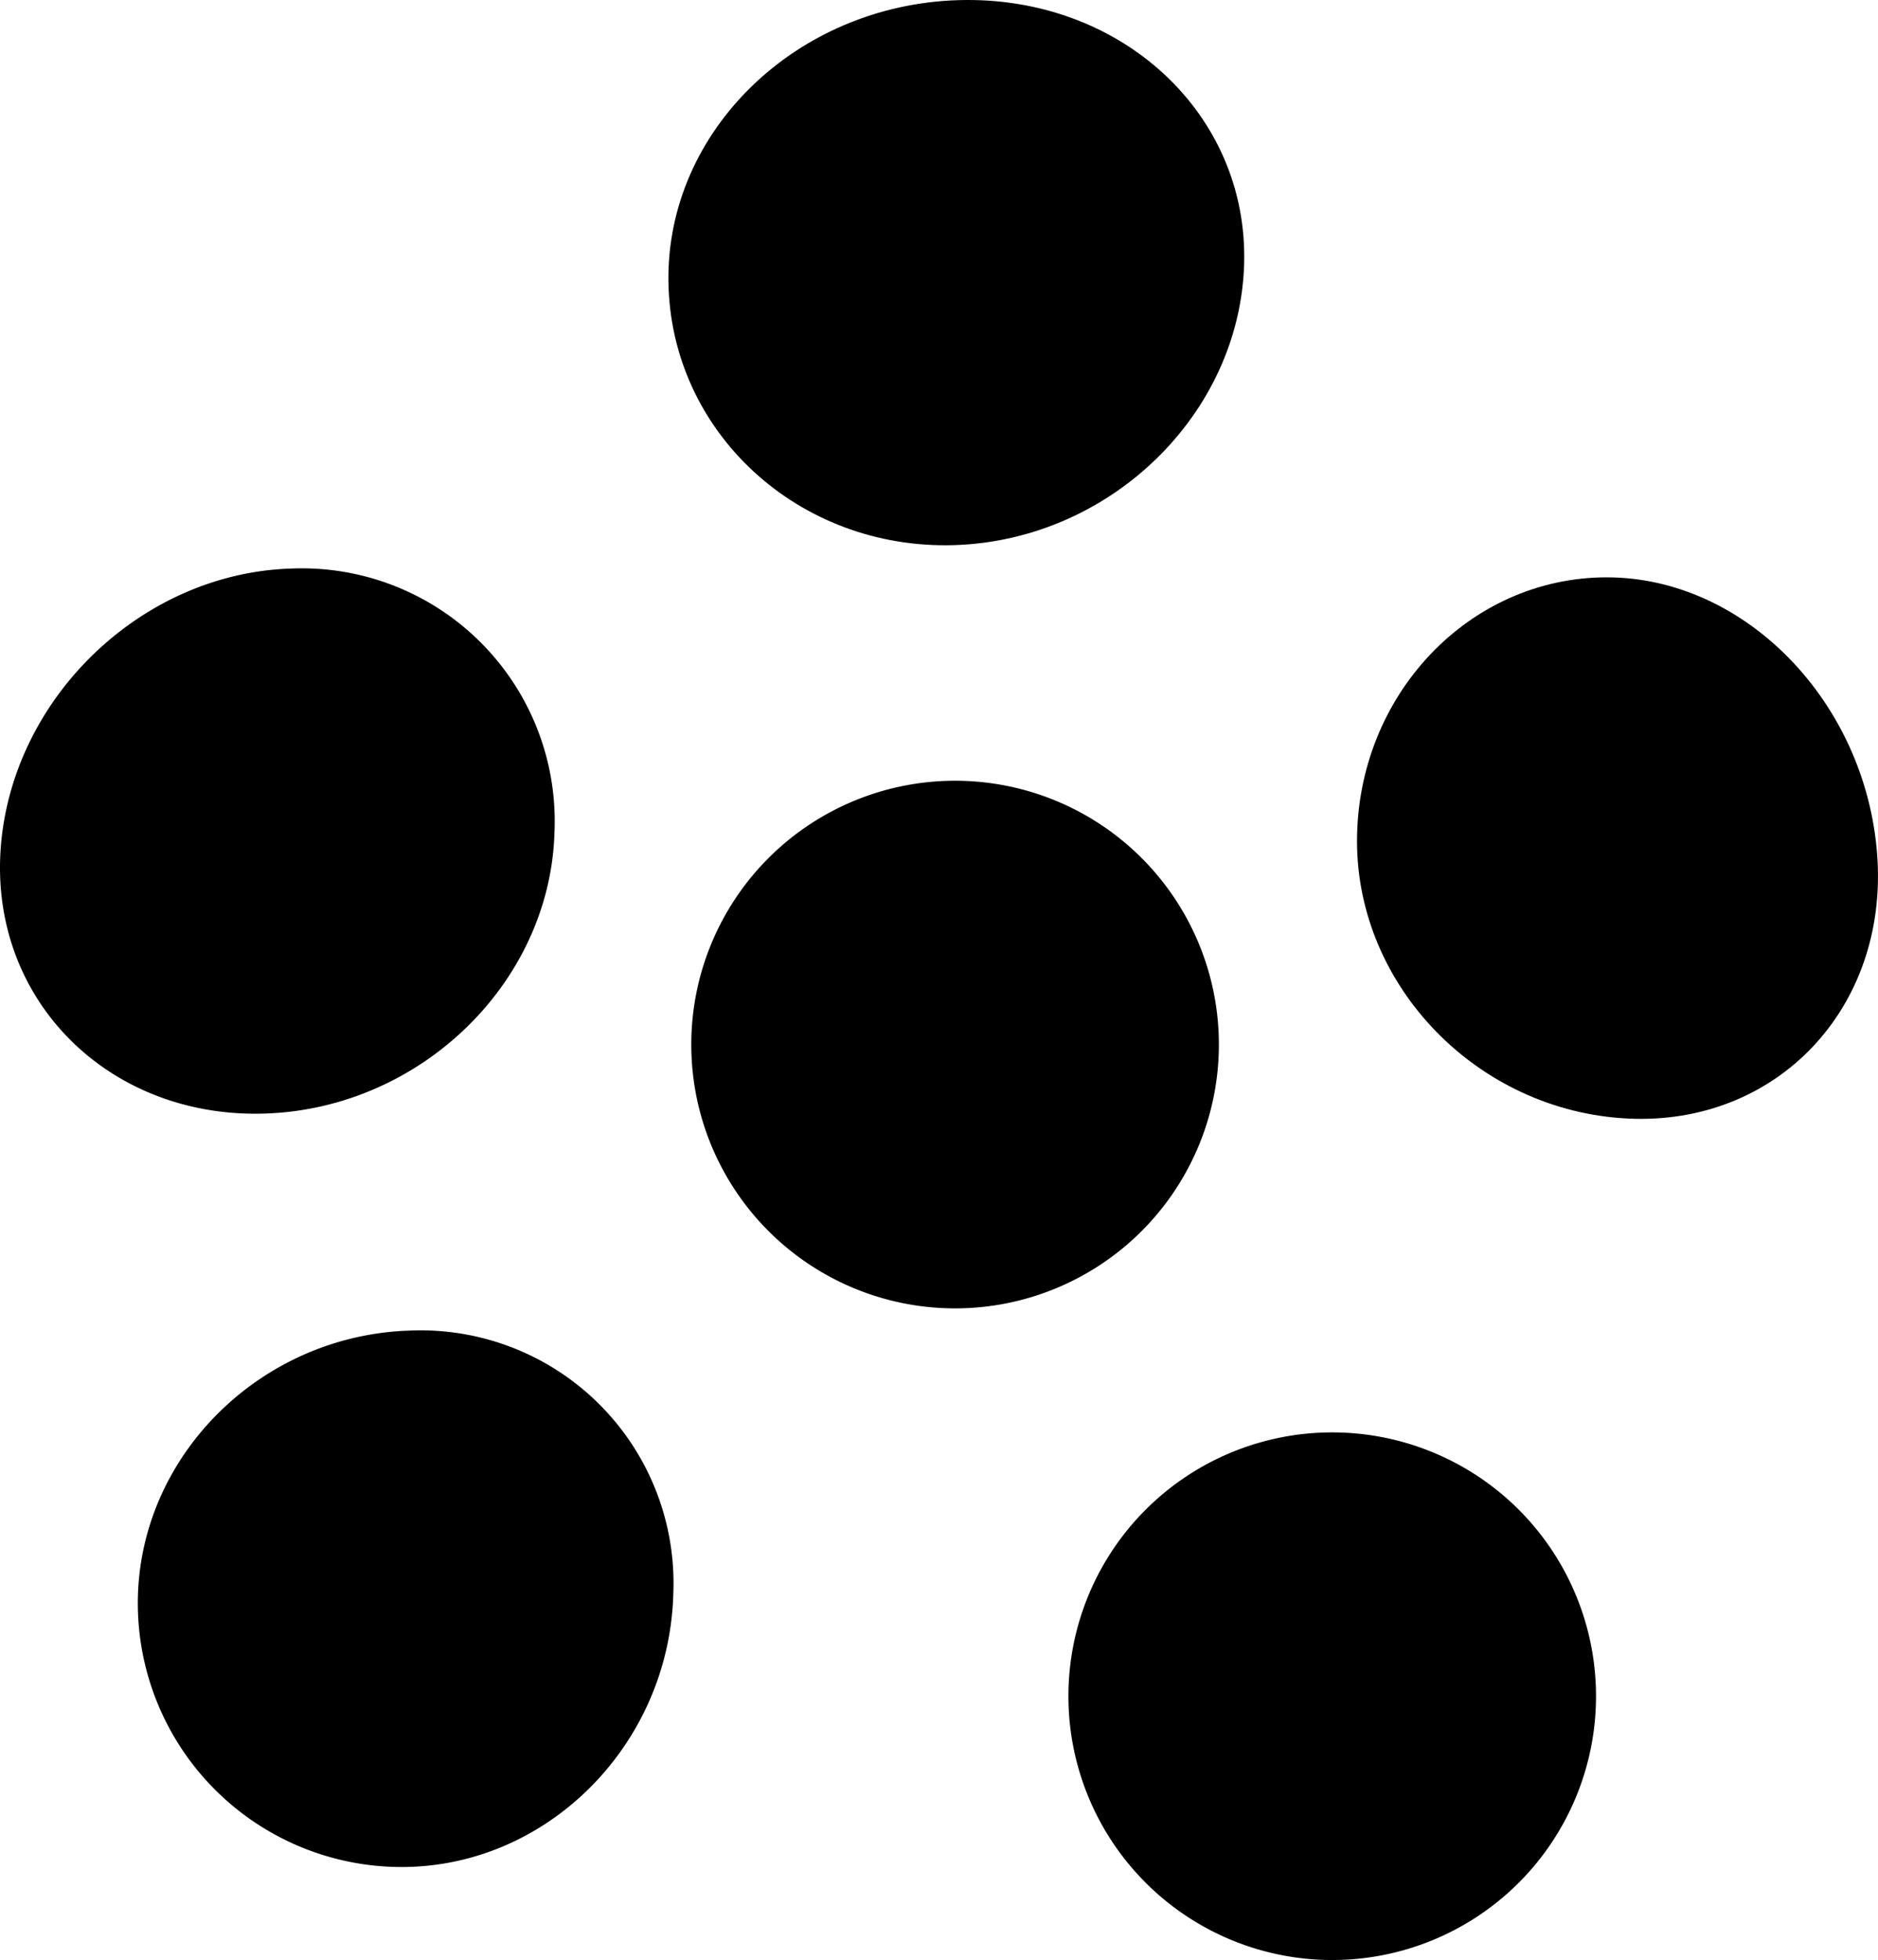 <svg xmlns="http://www.w3.org/2000/svg" xmlns:xlink="http://www.w3.org/1999/xlink" width="171.719" height="179.207" viewBox="0 0 171.719 179.207"><defs><style>.a{fill:none;}.b{clip-path:url(#a);}</style><clipPath id="a"><rect class="a" width="171.719" height="179.207"/></clipPath></defs><g class="b"><path d="M50.7,183.014c-.4,13.763-12.271,25.273-26.521,25.708S-.873,198.358.056,184.6s12.8-25.267,26.521-25.708A23.124,23.124,0,0,1,50.7,183.014" transform="translate(0 -106.906)"/><path d="M426.869,186.726c1.047,14.006-9.176,24.806-22.833,24.121s-24.729-12.039-24.729-25.361,10.223-24.121,22.833-24.121,23.682,11.354,24.729,25.361" transform="translate(-255.225 -108.578)"/><path d="M87.483,396.005c-.4,13.763-11.519,24.92-24.84,24.92A24.121,24.121,0,0,1,38.522,396.8c0-13.321,11.121-24.479,24.84-24.92a23.124,23.124,0,0,1,24.121,24.121" transform="translate(-25.92 -250.221)"/><path d="M346.88,424.469a24.121,24.121,0,1,1-24.121-24.121,24.121,24.121,0,0,1,24.121,24.121" transform="translate(-200.945 -269.382)"/><path d="M241.468,242.336a24.121,24.121,0,1,1-24.121-24.121,24.121,24.121,0,0,1,24.121,24.121" transform="translate(-130.017 -146.83)"/><path d="M239.468,24.134c-.4,13.763-12.271,25.273-26.521,25.708S187,39.478,186.826,25.722,198.524.455,213.347.013s26.518,10.358,26.121,24.121" transform="translate(-125.708 0)"/></g></svg>